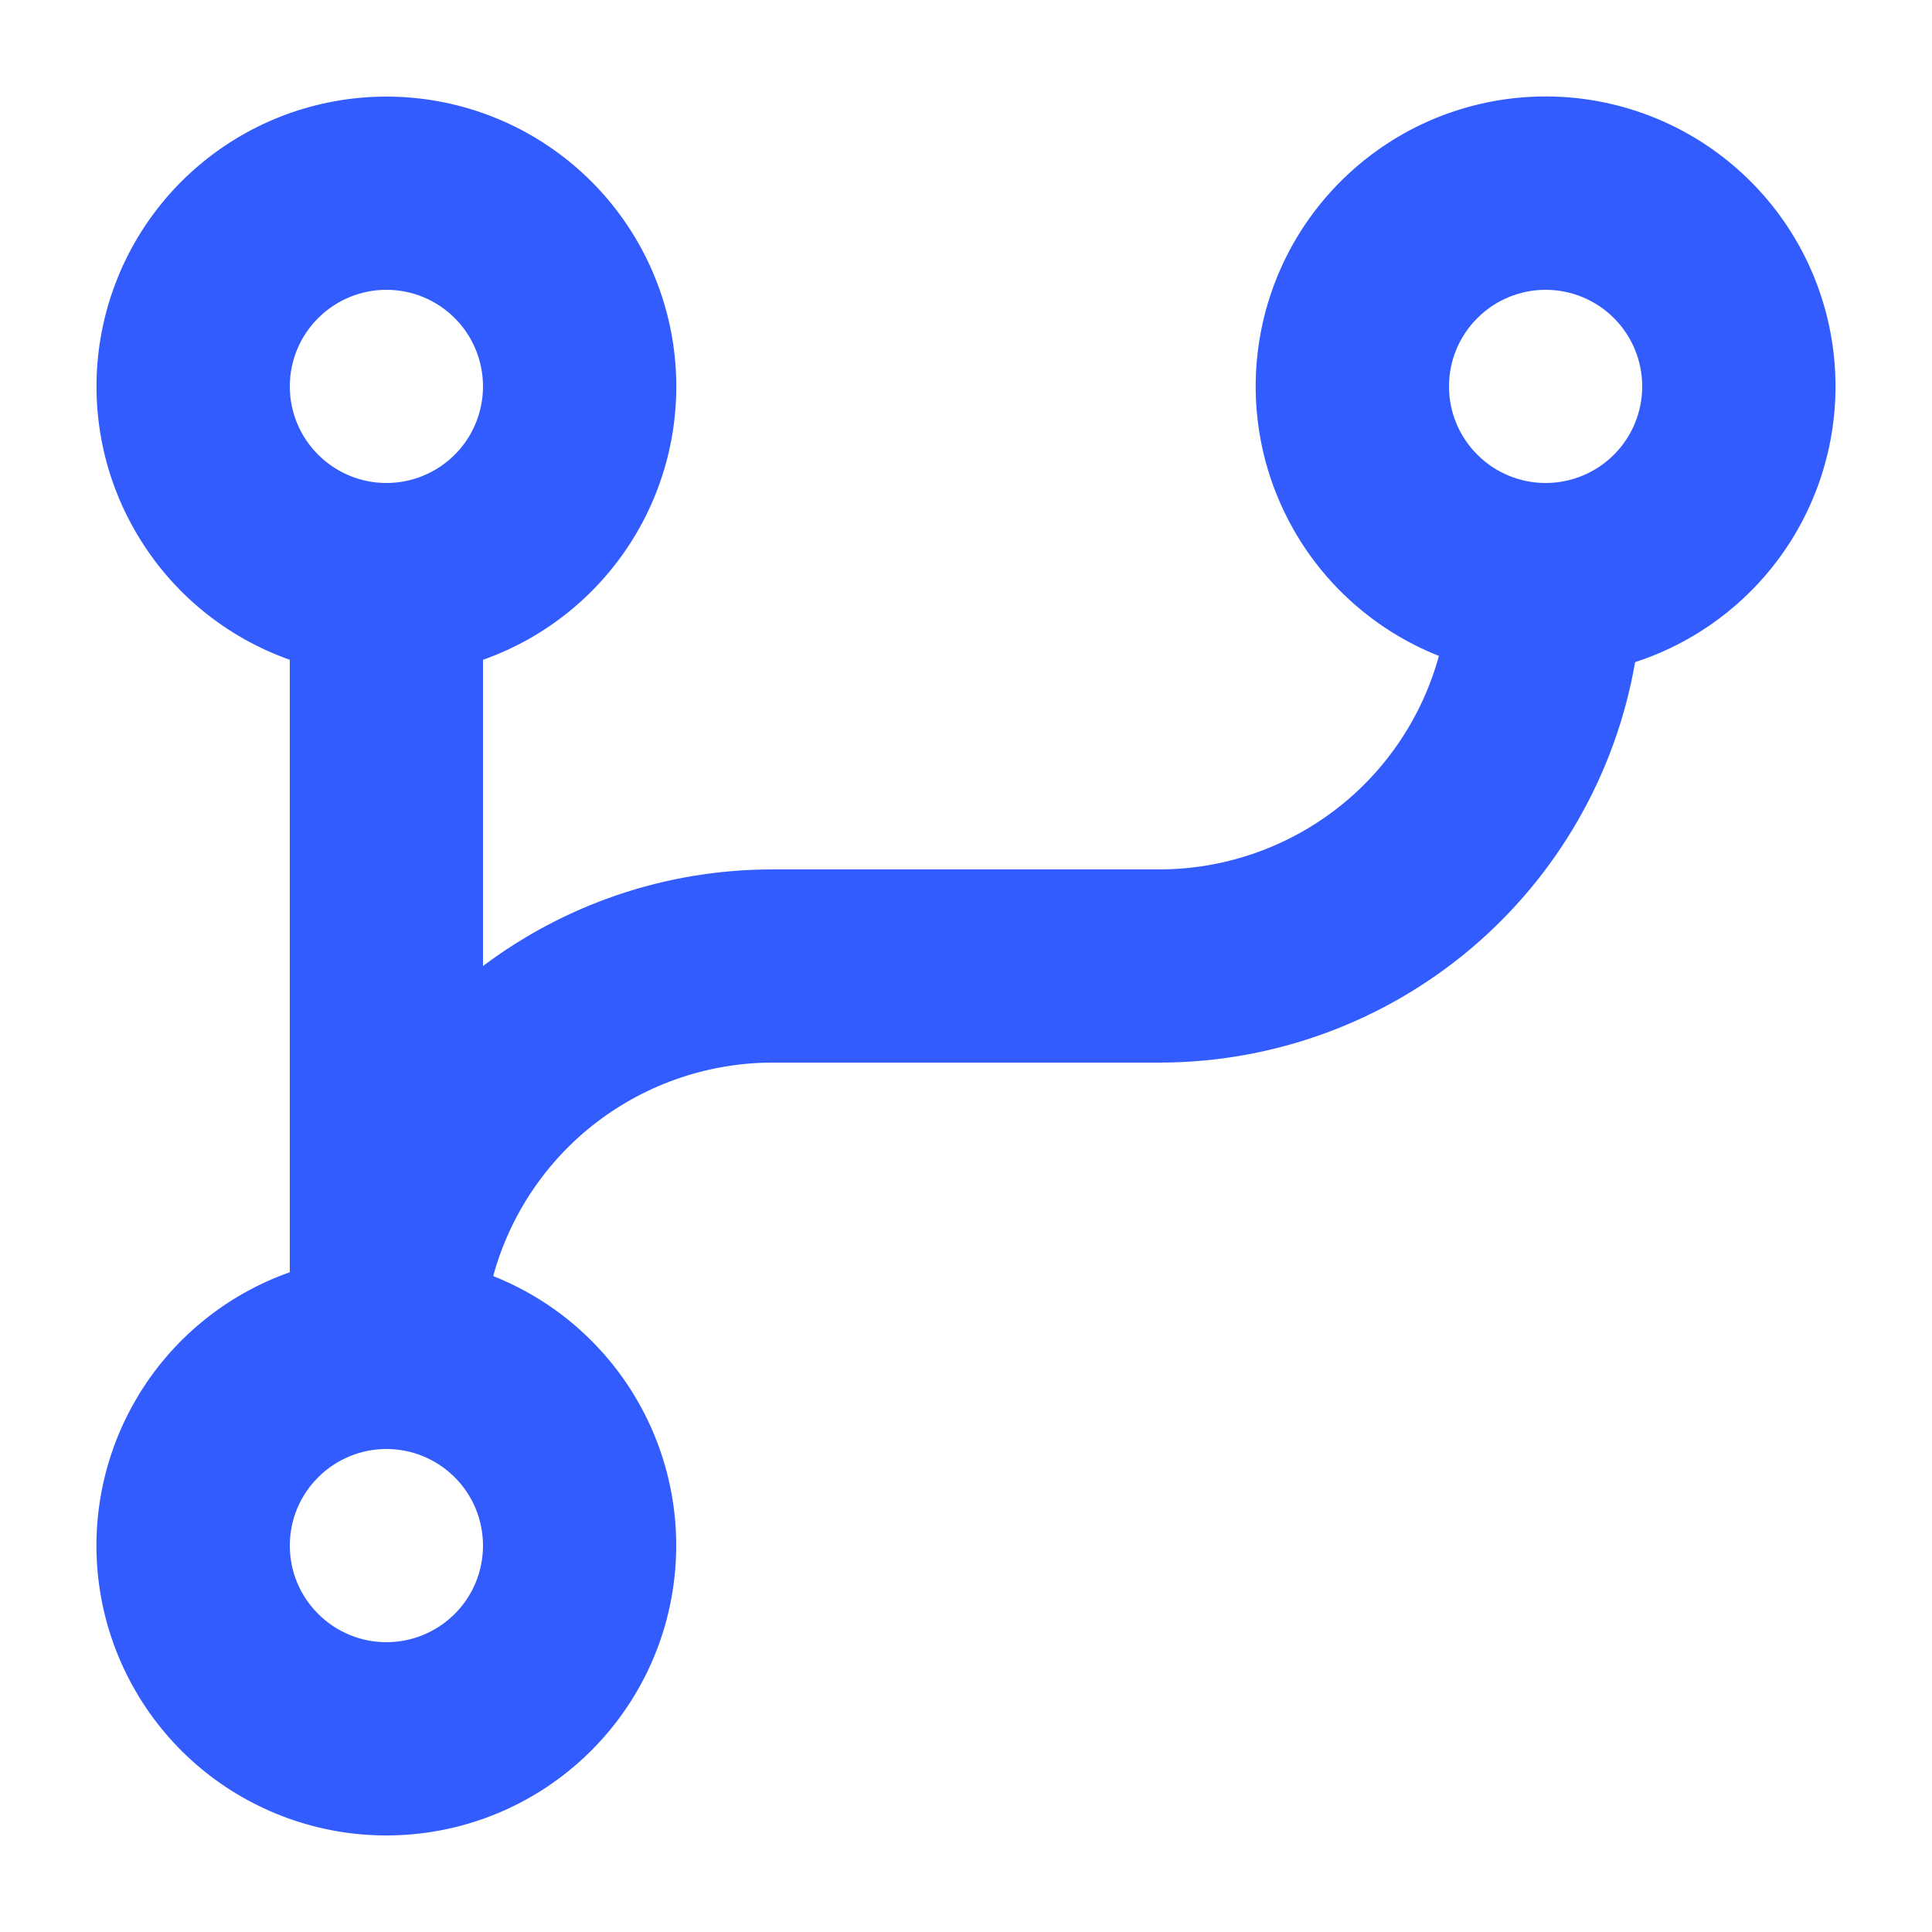 <svg width="18" height="18" viewBox="0 0 18 18" fill="none" xmlns="http://www.w3.org/2000/svg">
<path d="M4.595 11.889C5.183 12.122 5.671 12.555 5.973 13.111C6.275 13.667 6.372 14.311 6.247 14.932C6.123 15.552 5.784 16.109 5.291 16.505C4.798 16.902 4.181 17.112 3.548 17.1C2.915 17.088 2.307 16.854 1.829 16.44C1.351 16.025 1.034 15.455 0.933 14.831C0.832 14.206 0.954 13.566 1.277 13.021C1.6 12.477 2.103 12.064 2.7 11.853V6.147C2.099 5.935 1.593 5.517 1.271 4.967C0.948 4.418 0.83 3.772 0.938 3.144C1.046 2.516 1.372 1.946 1.859 1.536C2.346 1.125 2.963 0.9 3.6 0.9C4.237 0.9 4.854 1.125 5.341 1.536C5.828 1.946 6.154 2.516 6.262 3.144C6.37 3.772 6.252 4.418 5.93 4.967C5.607 5.517 5.101 5.935 4.5 6.147V9C5.253 8.435 6.187 8.1 7.2 8.1H10.8C11.392 8.1 11.968 7.905 12.439 7.546C12.91 7.187 13.249 6.682 13.406 6.111C12.815 5.877 12.325 5.442 12.023 4.882C11.721 4.323 11.626 3.675 11.755 3.052C11.884 2.429 12.229 1.872 12.728 1.479C13.227 1.085 13.85 0.88 14.485 0.9C15.121 0.92 15.729 1.164 16.202 1.588C16.676 2.012 16.985 2.59 17.074 3.219C17.164 3.849 17.028 4.49 16.692 5.029C16.355 5.569 15.839 5.972 15.234 6.169C15.053 7.213 14.509 8.16 13.698 8.843C12.886 9.526 11.86 9.9 10.8 9.9H7.2C6.608 9.9 6.032 10.095 5.561 10.454C5.09 10.813 4.751 11.318 4.595 11.889ZM3.6 13.5C3.361 13.5 3.133 13.595 2.964 13.764C2.795 13.932 2.7 14.161 2.7 14.4C2.7 14.639 2.795 14.868 2.964 15.036C3.133 15.205 3.361 15.3 3.6 15.3C3.839 15.3 4.068 15.205 4.237 15.036C4.405 14.868 4.5 14.639 4.5 14.4C4.5 14.161 4.405 13.932 4.237 13.764C4.068 13.595 3.839 13.5 3.6 13.5ZM3.6 2.7C3.361 2.7 3.133 2.795 2.964 2.964C2.795 3.132 2.7 3.361 2.7 3.6C2.7 3.839 2.795 4.068 2.964 4.236C3.133 4.405 3.361 4.5 3.6 4.5C3.839 4.5 4.068 4.405 4.237 4.236C4.405 4.068 4.5 3.839 4.5 3.6C4.5 3.361 4.405 3.132 4.237 2.964C4.068 2.795 3.839 2.7 3.6 2.7ZM14.4 2.7C14.162 2.7 13.932 2.795 13.764 2.964C13.595 3.132 13.5 3.361 13.5 3.6C13.5 3.839 13.595 4.068 13.764 4.236C13.932 4.405 14.162 4.5 14.4 4.5C14.639 4.5 14.868 4.405 15.037 4.236C15.205 4.068 15.3 3.839 15.3 3.6C15.3 3.361 15.205 3.132 15.037 2.964C14.868 2.795 14.639 2.7 14.4 2.7Z" fill="#335CFF"/>
</svg>
